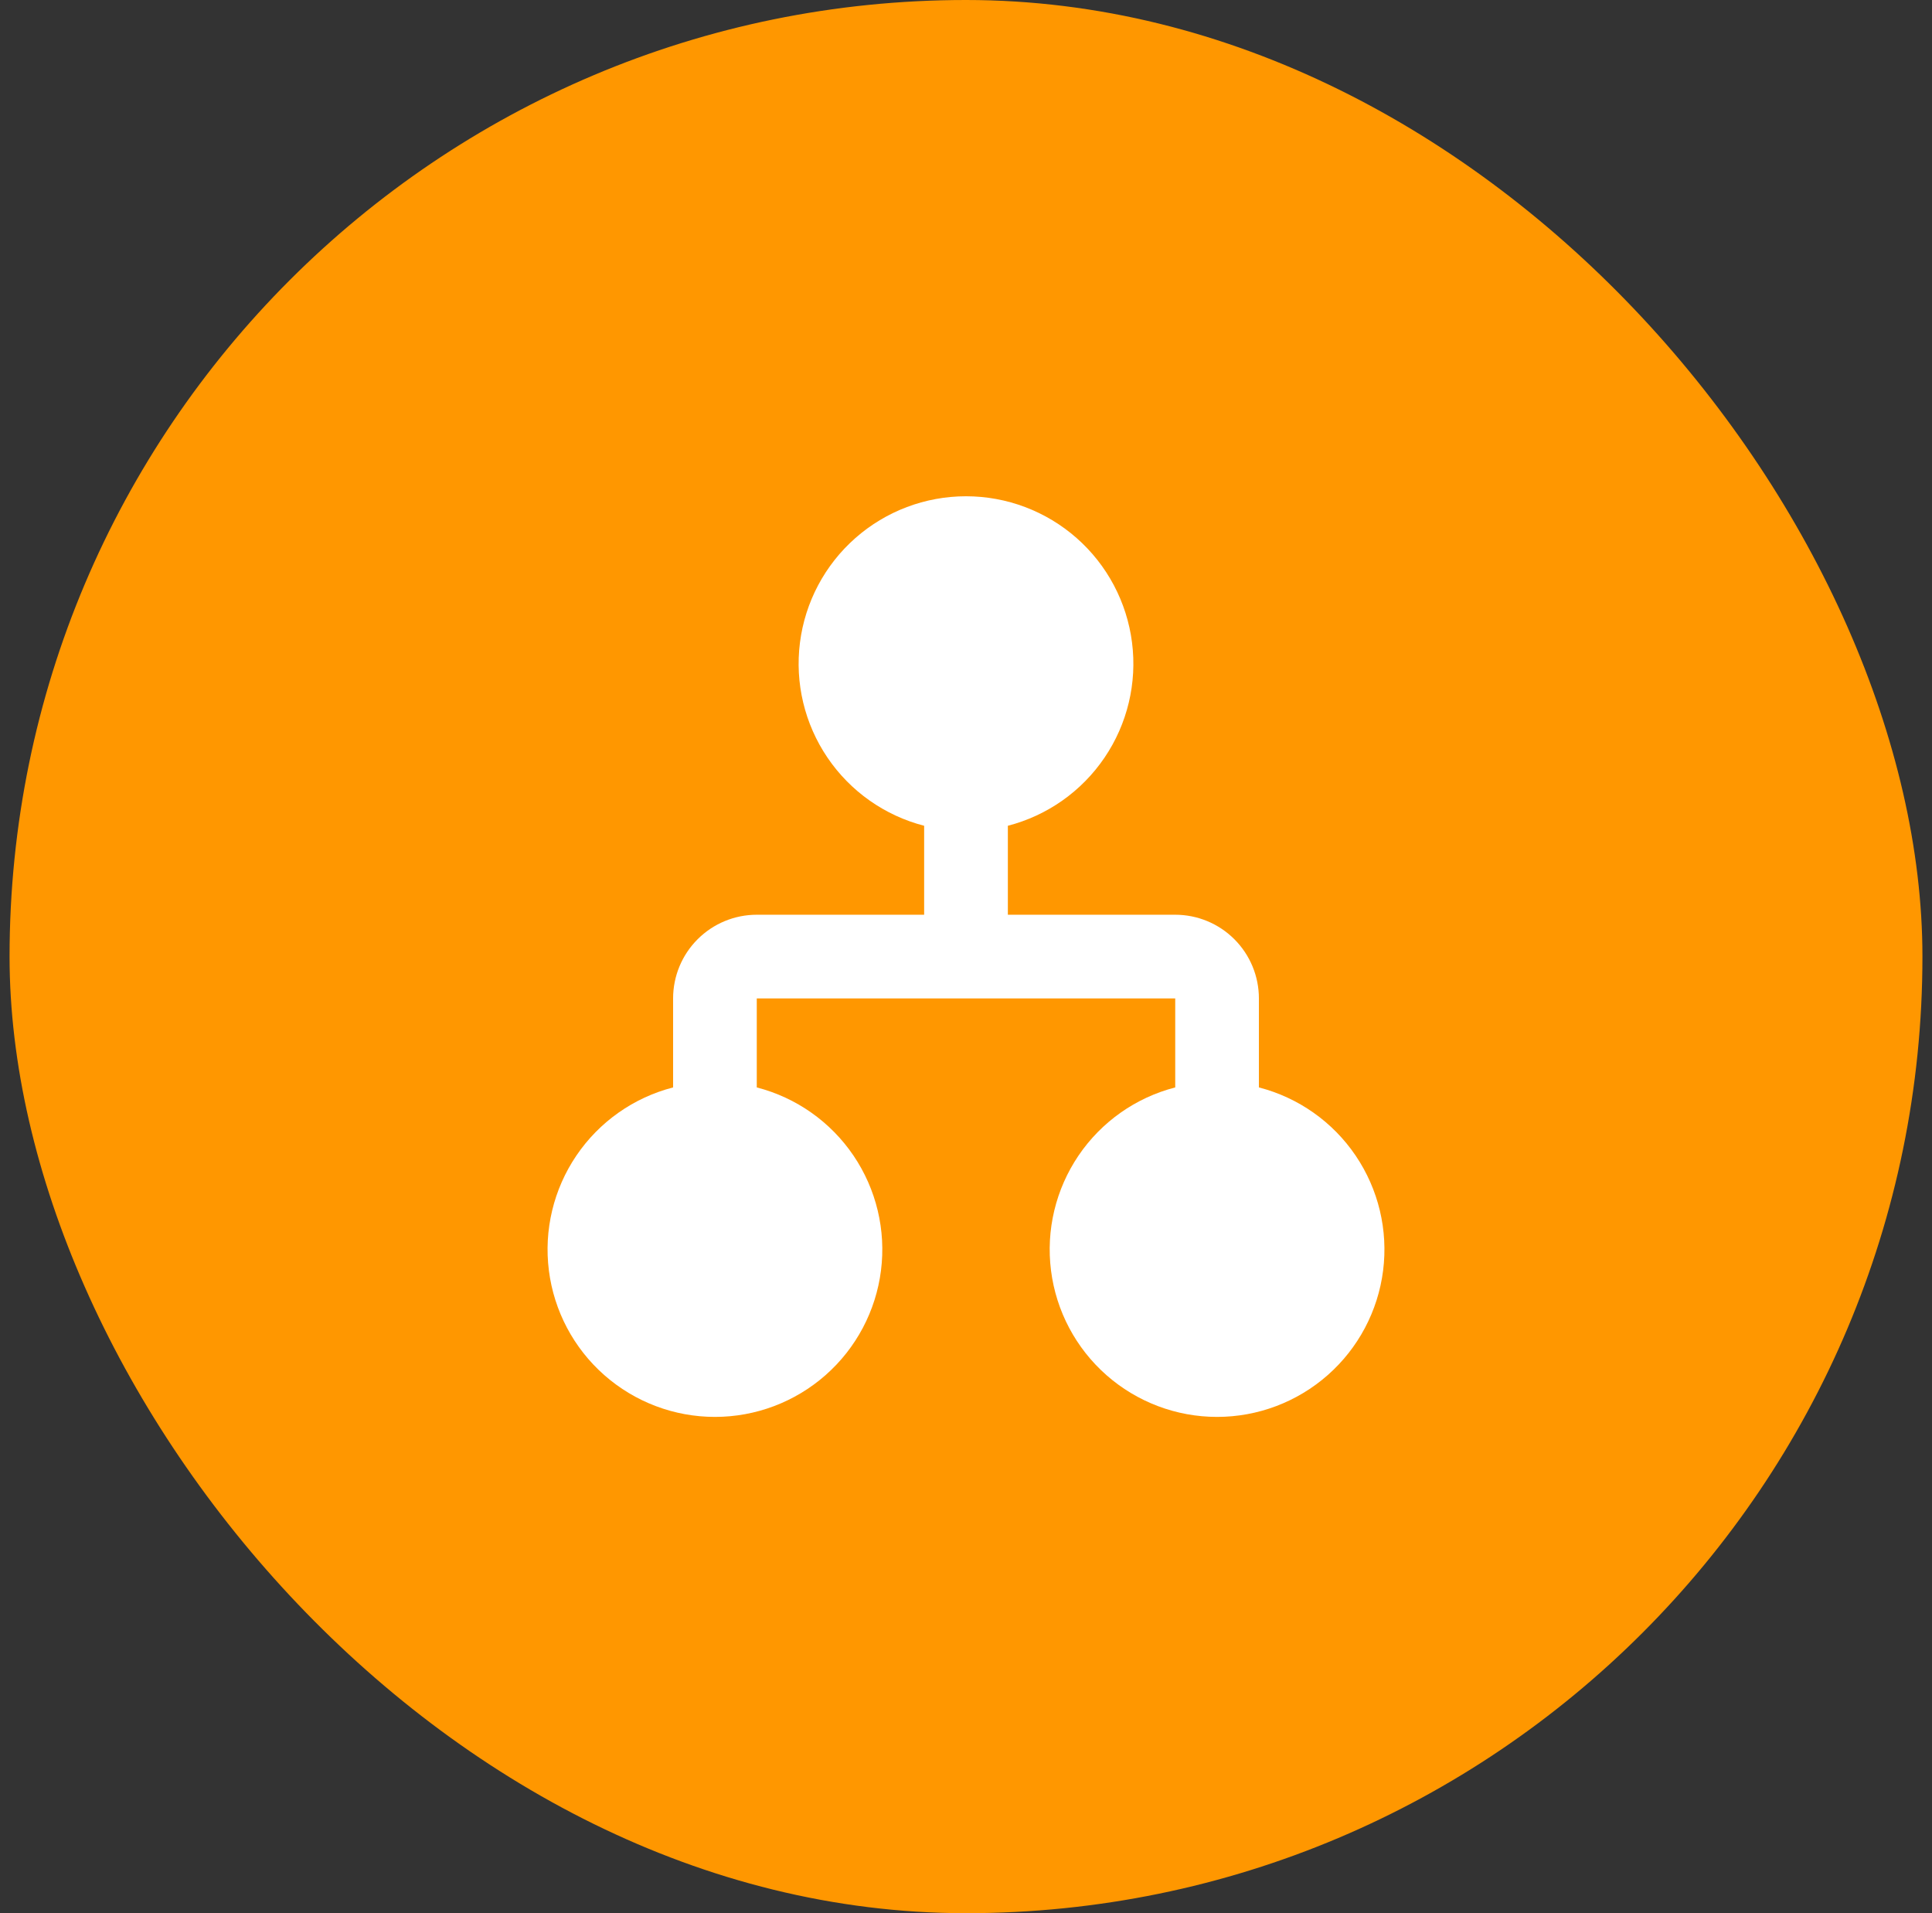 <svg width="101" height="100" viewBox="0 0 101 100" fill="none" xmlns="http://www.w3.org/2000/svg">
<rect x="0" y="0" width="101" height="100" fill="#333333" stroke="none"/>
<rect x="0.5" width="100" height="100" rx="50" fill="#FF9700"/>
<path d="M48.312 43.162C46.25 42.629 44.453 41.363 43.258 39.6C42.063 37.838 41.551 35.7 41.82 33.587C42.088 31.474 43.118 29.532 44.716 28.124C46.314 26.716 48.37 25.939 50.5 25.939C52.63 25.939 54.686 26.716 56.284 28.124C57.882 29.532 58.912 31.474 59.18 33.587C59.449 35.7 58.937 37.838 57.742 39.6C56.547 41.363 54.75 42.629 52.688 43.162V47.812H61.438C62.598 47.812 63.711 48.273 64.531 49.094C65.352 49.914 65.812 51.027 65.812 52.187V56.838C67.874 57.37 69.672 58.636 70.867 60.399C72.062 62.162 72.574 64.3 72.305 66.412C72.037 68.525 71.007 70.468 69.409 71.875C67.811 73.283 65.755 74.06 63.625 74.06C61.495 74.06 59.439 73.283 57.841 71.875C56.243 70.468 55.213 68.525 54.945 66.412C54.676 64.3 55.188 62.162 56.383 60.399C57.578 58.636 59.375 57.37 61.438 56.838V52.187H39.562V56.838C41.625 57.37 43.422 58.636 44.617 60.399C45.812 62.162 46.324 64.3 46.055 66.412C45.787 68.525 44.757 70.468 43.159 71.875C41.561 73.283 39.505 74.06 37.375 74.06C35.245 74.06 33.189 73.283 31.591 71.875C29.993 70.468 28.963 68.525 28.695 66.412C28.426 64.3 28.938 62.162 30.133 60.399C31.328 58.636 33.126 57.37 35.188 56.838V52.187C35.188 51.027 35.648 49.914 36.469 49.094C37.289 48.273 38.402 47.812 39.562 47.812H48.312V43.162Z" fill="white"/>
</svg>

